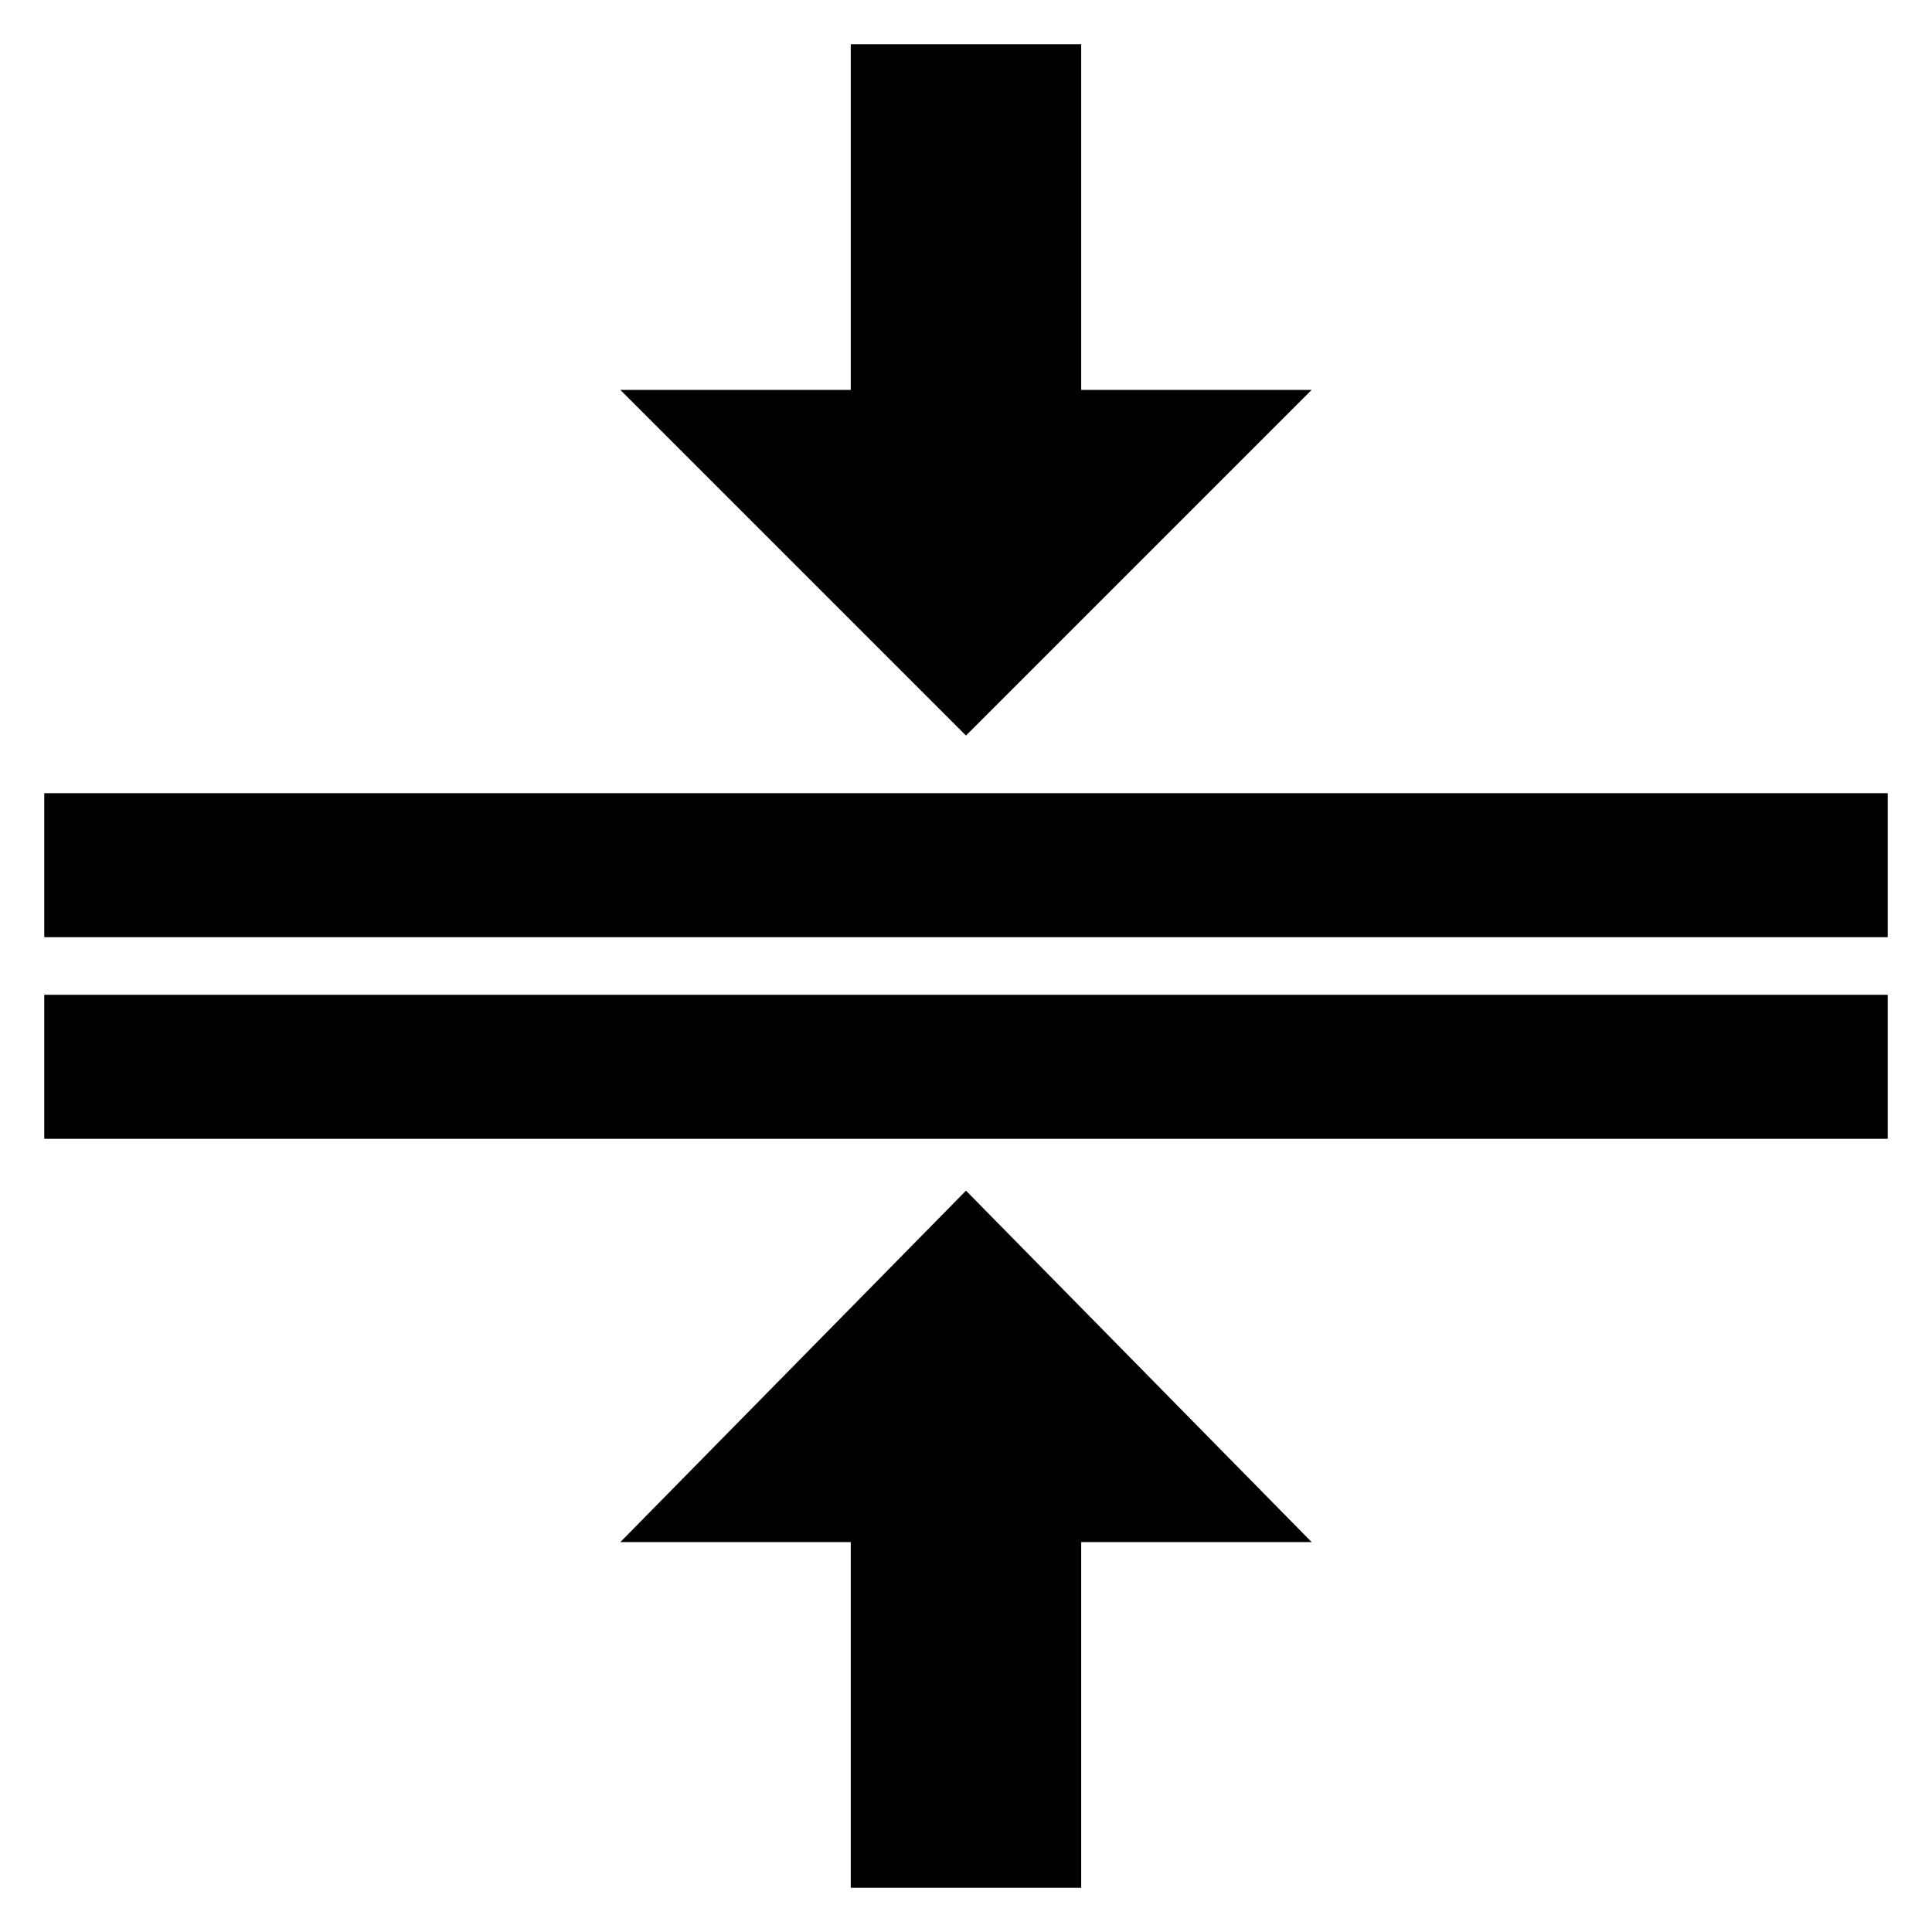 <?xml version="1.0" encoding="UTF-8"?>
<!-- Uploaded to: ICON Repo, www.iconrepo.com, Generator: ICON Repo Mixer Tools -->
<svg fill="#000000" width="800px" height="800px" version="1.1" viewBox="144 144 512 512" xmlns="http://www.w3.org/2000/svg">
 <g>
  <path d="m155.73 407.63h488.54v38.168h-488.54z"/>
  <path d="m155.73 354.2h488.54v38.168h-488.54z"/>
  <path d="m369.46 155.73v91.602h-61.066l91.602 91.602 91.602-91.602h-61.07v-91.602z"/>
  <path d="m430.53 644.27v-91.602h61.07l-91.602-93.129-91.602 93.129h61.066v91.602z"/>
 </g>
</svg>